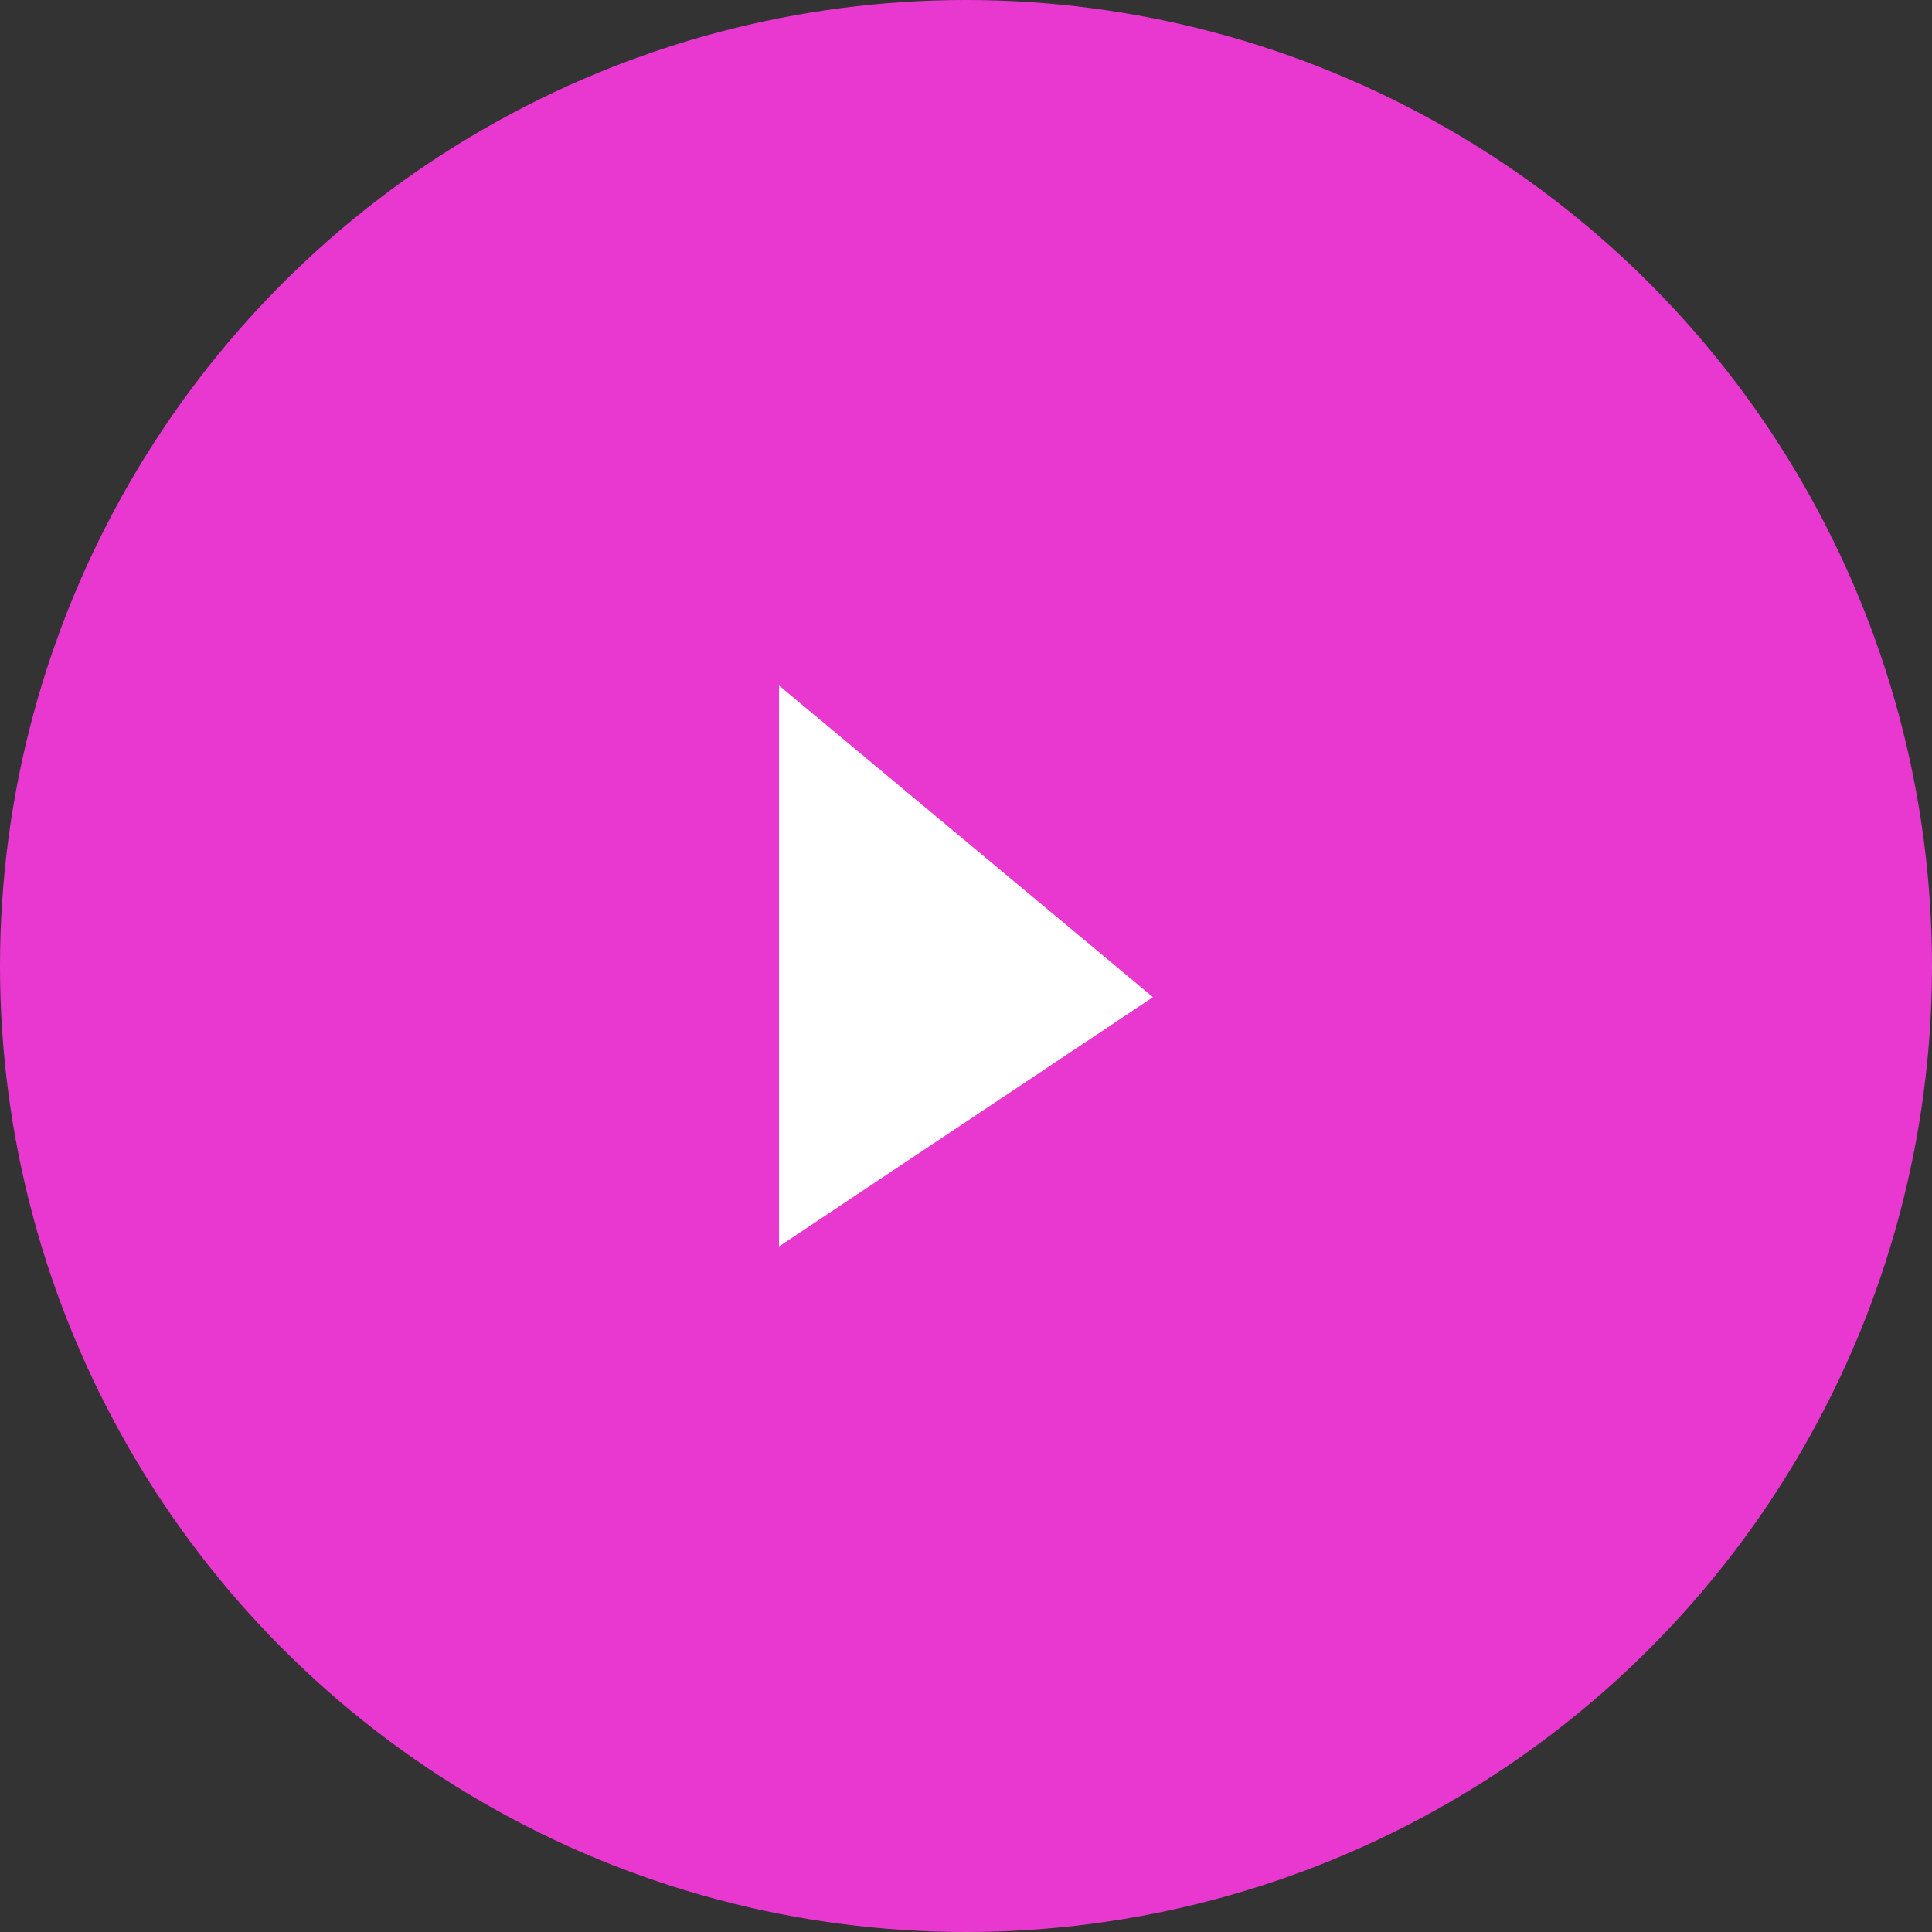 <?xml version="1.0" encoding="utf-8"?>
<!-- Generator: Adobe Illustrator 25.0.1, SVG Export Plug-In . SVG Version: 6.00 Build 0)  -->
<svg version="1.1" id="Layer_1" xmlns="http://www.w3.org/2000/svg" xmlns:xlink="http://www.w3.org/1999/xlink" x="0px" y="0px"
	 viewBox="0 0 62 62" style="enable-background:new 0 0 62 62;" xml:space="preserve">
<rect x="0" y="0" width="62" height="62" fill="#333333" stroke="none"/>
<style type="text/css">
	.st0{fill:#E938D0;}
	.st1{fill-rule:evenodd;clip-rule:evenodd;fill:#FFFFFF;}
</style>
<circle class="st0" cx="31" cy="31" r="31"/>
<path class="st1" d="M25,22v18l12-8L25,22z"/>
</svg>
